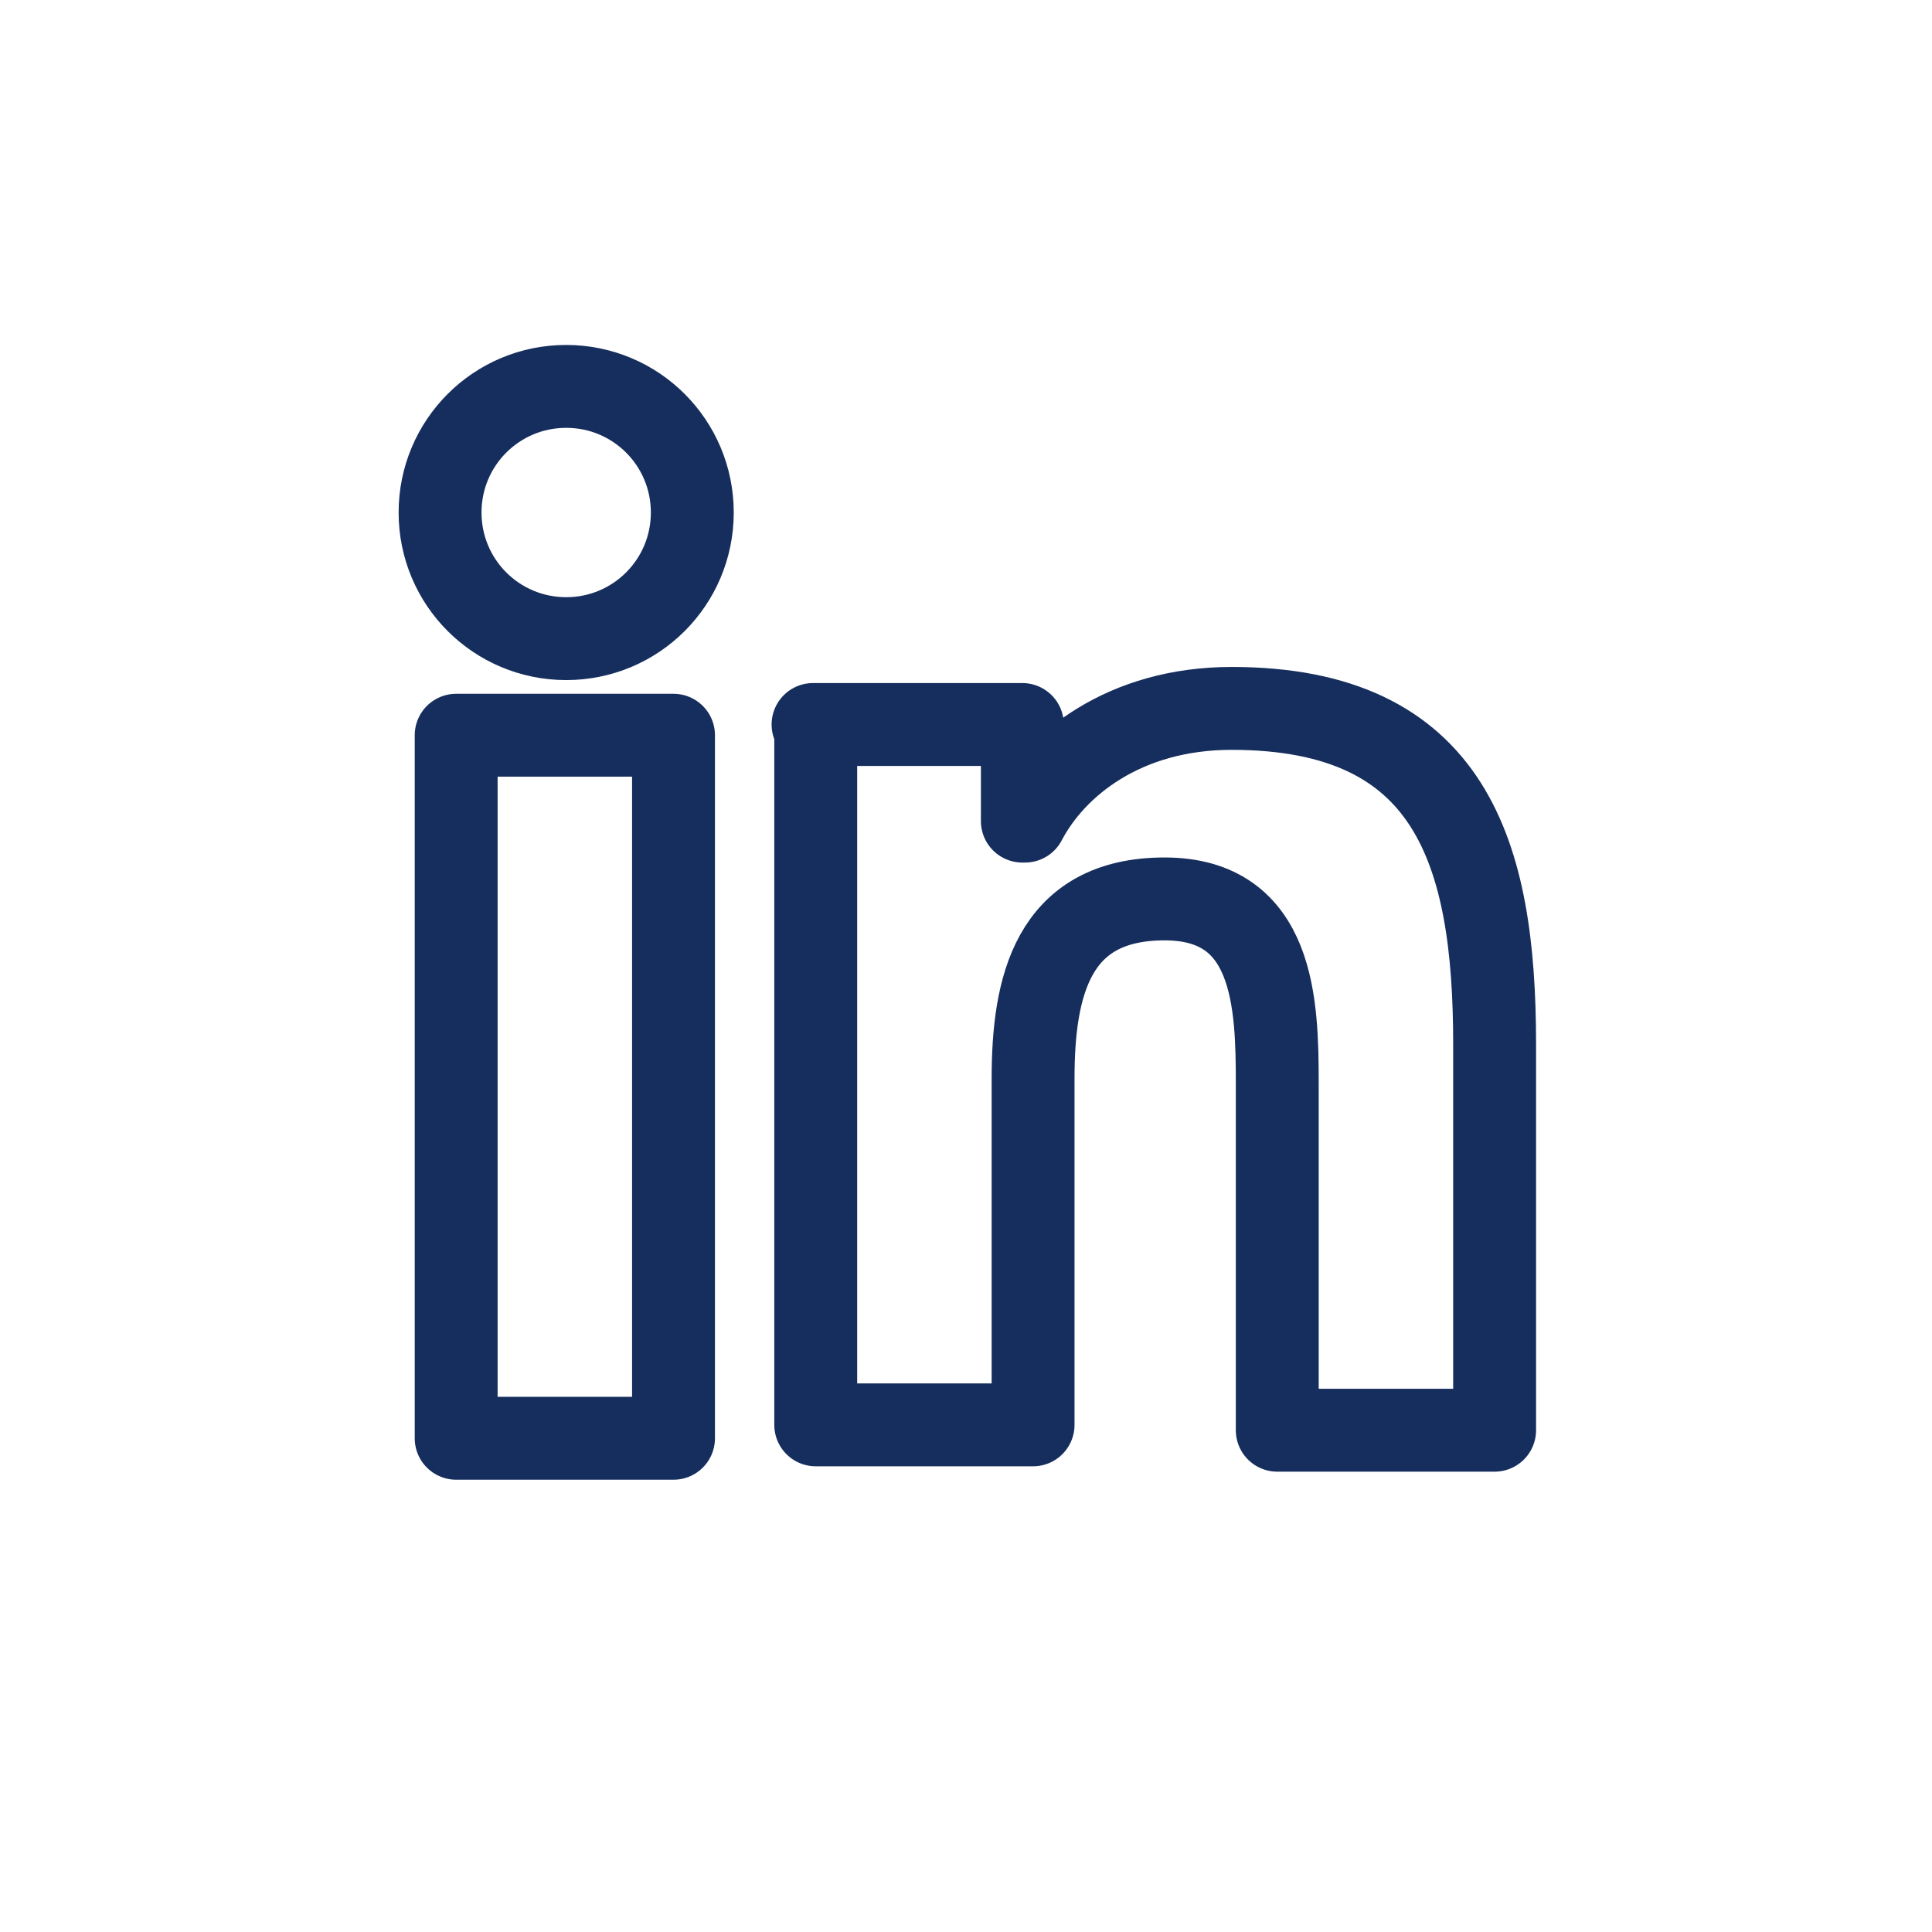 <?xml version="1.0" encoding="utf-8"?>
<!-- Generator: Adobe Illustrator 26.2.1, SVG Export Plug-In . SVG Version: 6.00 Build 0)  -->
<svg version="1.1" id="Layer_1" xmlns="http://www.w3.org/2000/svg" xmlns:xlink="http://www.w3.org/1999/xlink" x="0px" y="0px"
	 width="72px" height="72px" viewBox="0 0 72 72" style="enable-background:new 0 0 72 72;" xml:space="preserve">
<style type="text/css">
	.st0{fill:#162E5D;}
	.st1{fill-rule:evenodd;clip-rule:evenodd;fill:#162E5D;}
	.st2{fill:none;stroke:#162E5D;stroke-width:3.089;stroke-linecap:round;stroke-linejoin:round;stroke-miterlimit:10;}
</style>
<g>
	<g>
		<path class="st2" d="M17,27.4h8.1v26.2H17V27.4z M21.1,14.4c2.6,0,4.7,2.1,4.7,4.7c0,2.6-2.1,4.7-4.7,4.7c-2.6,0-4.7-2.1-4.7-4.7
			C16.4,16.5,18.5,14.4,21.1,14.4"/>
		<path class="st2" d="M30.3,27h7.8v3.6h0.1c1.1-2.1,3.7-4.2,7.7-4.2c8.2,0,9.8,5.4,9.8,12.5v14.4h-8.1V40.4c0-3-0.1-6.9-4.2-6.9
			c-4.2,0-4.9,3.3-4.9,6.7v12.9h-8.1V27z"/>
	</g>
</g>
</svg>
